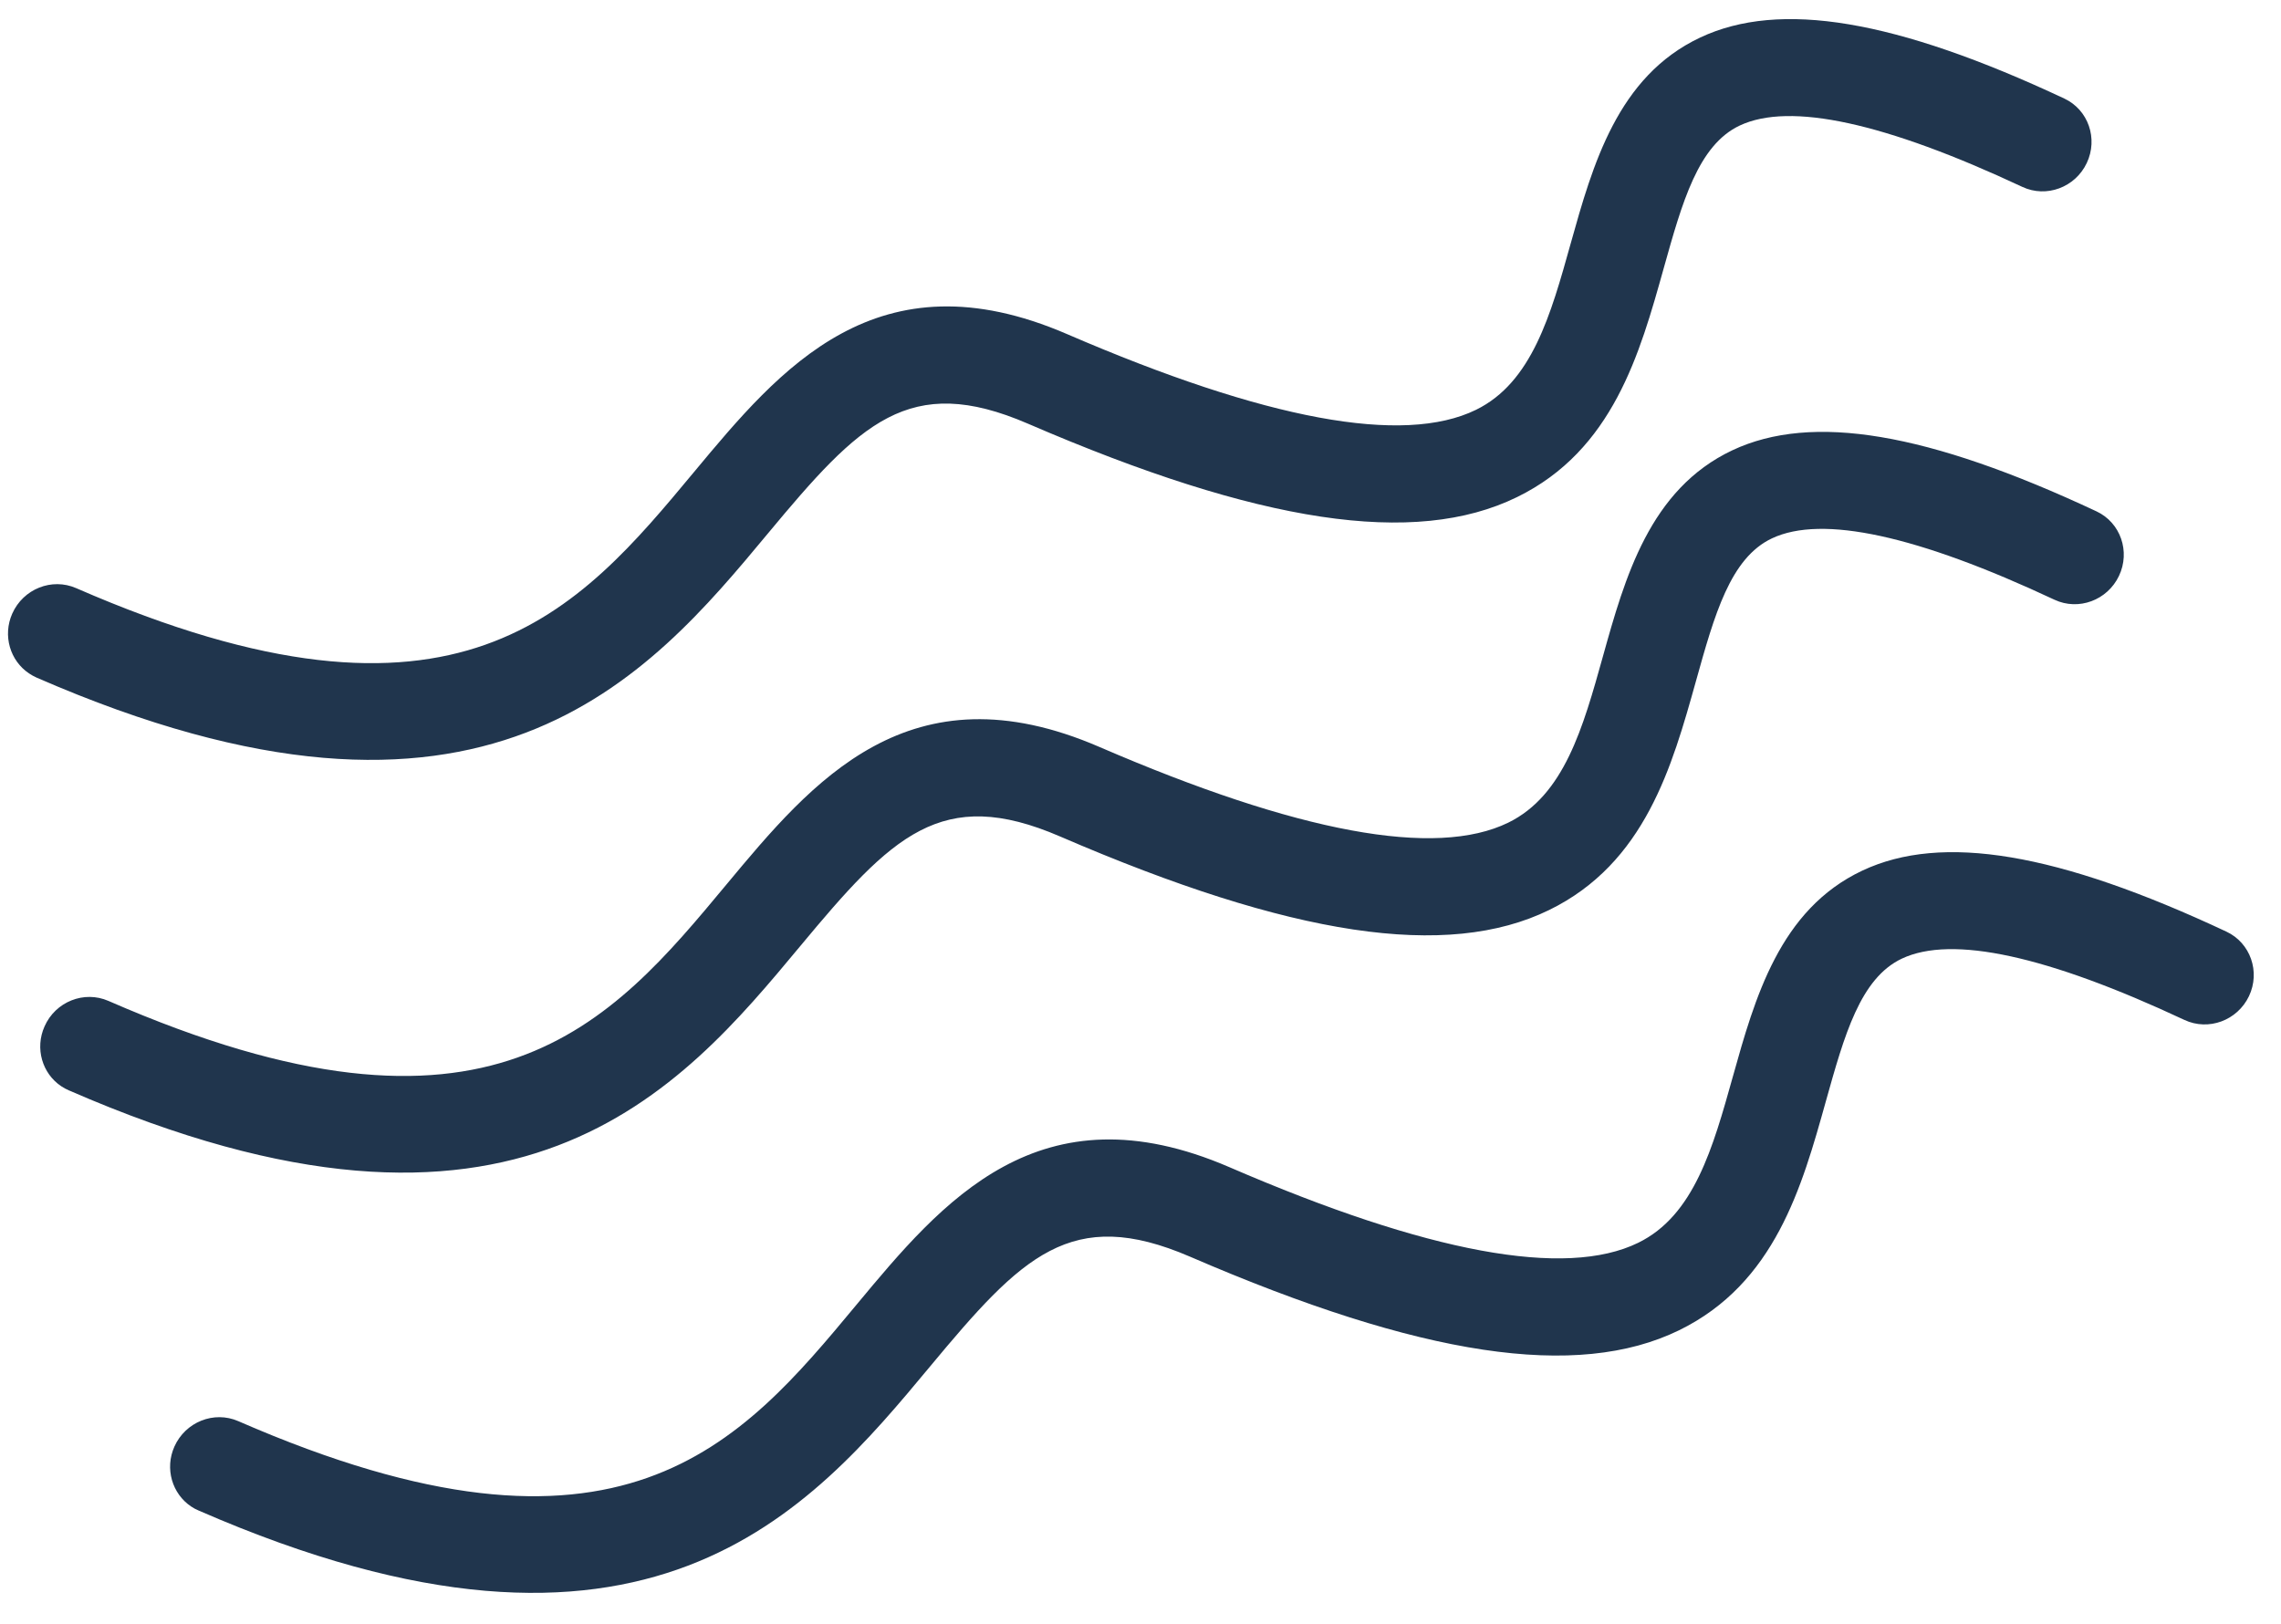 <?xml version="1.0" encoding="UTF-8"?> <svg xmlns="http://www.w3.org/2000/svg" width="66" height="47" viewBox="0 0 66 47" fill="none"> <path d="M0.842 19.487C0.291 19.119 0.073 18.393 0.354 17.756C0.673 17.04 1.499 16.711 2.203 17.018C13.273 21.848 16.739 17.679 20.089 13.649C22.569 10.669 25.377 7.29 30.881 9.67C36.625 12.15 40.604 12.888 42.708 11.858C44.325 11.066 44.871 9.113 45.448 7.044C46.083 4.779 46.799 2.214 49.193 1.087C51.495 0.001 54.847 0.562 59.729 2.851C60.425 3.177 60.714 4.013 60.379 4.719C60.044 5.424 59.21 5.733 58.516 5.408C54.542 3.546 51.793 2.949 50.34 3.632C49.134 4.199 48.674 5.853 48.139 7.762C47.449 10.23 46.669 13.03 43.893 14.385C40.939 15.831 36.444 15.154 29.742 12.259C26.303 10.774 24.875 12.242 22.222 15.433C18.769 19.586 14.04 25.272 1.054 19.605C0.98 19.572 0.906 19.53 0.842 19.487ZM1.773 31.432C1.222 31.064 1.005 30.336 1.289 29.7C1.604 28.984 2.433 28.655 3.137 28.962C14.203 33.794 17.67 29.624 21.022 25.591C23.5 22.613 26.311 19.235 31.812 21.614C37.558 24.096 41.537 24.833 43.641 23.804C45.258 23.012 45.804 21.059 46.381 18.99C47.014 16.723 47.731 14.157 50.126 13.029C52.43 11.945 55.777 12.508 60.662 14.797C61.357 15.122 61.647 15.959 61.312 16.664C60.977 17.37 60.142 17.68 59.446 17.354C55.475 15.492 52.724 14.893 51.273 15.577C50.065 16.144 49.606 17.796 49.072 19.708C48.382 22.176 47.6 24.975 44.826 26.331C41.872 27.776 37.377 27.1 30.673 24.204C27.236 22.72 25.806 24.187 23.152 27.38C19.7 31.53 14.972 37.215 1.989 31.549C1.911 31.516 1.839 31.476 1.773 31.432ZM5.532 43.593C4.981 43.225 4.762 42.496 5.046 41.859C5.364 41.146 6.19 40.815 6.894 41.122C17.963 45.953 21.431 41.786 24.782 37.754C27.259 34.774 30.069 31.396 35.574 33.774C41.315 36.256 45.295 36.991 47.399 35.962C49.017 35.173 49.561 33.218 50.14 31.151C50.774 28.885 51.492 26.319 53.886 25.192C56.19 24.107 59.537 24.667 64.421 26.958C65.115 27.283 65.409 28.119 65.073 28.826C64.736 29.53 63.902 29.839 63.206 29.513C59.234 27.653 56.483 27.054 55.031 27.738C53.826 28.306 53.365 29.957 52.83 31.869C52.141 34.337 51.359 37.136 48.585 38.492C45.63 39.934 41.133 39.259 34.433 36.363C30.992 34.879 29.565 36.347 26.912 39.539C23.459 43.691 18.729 49.375 5.746 43.708C5.67 43.677 5.598 43.637 5.532 43.593Z" fill="#20354D"></path> </svg> 